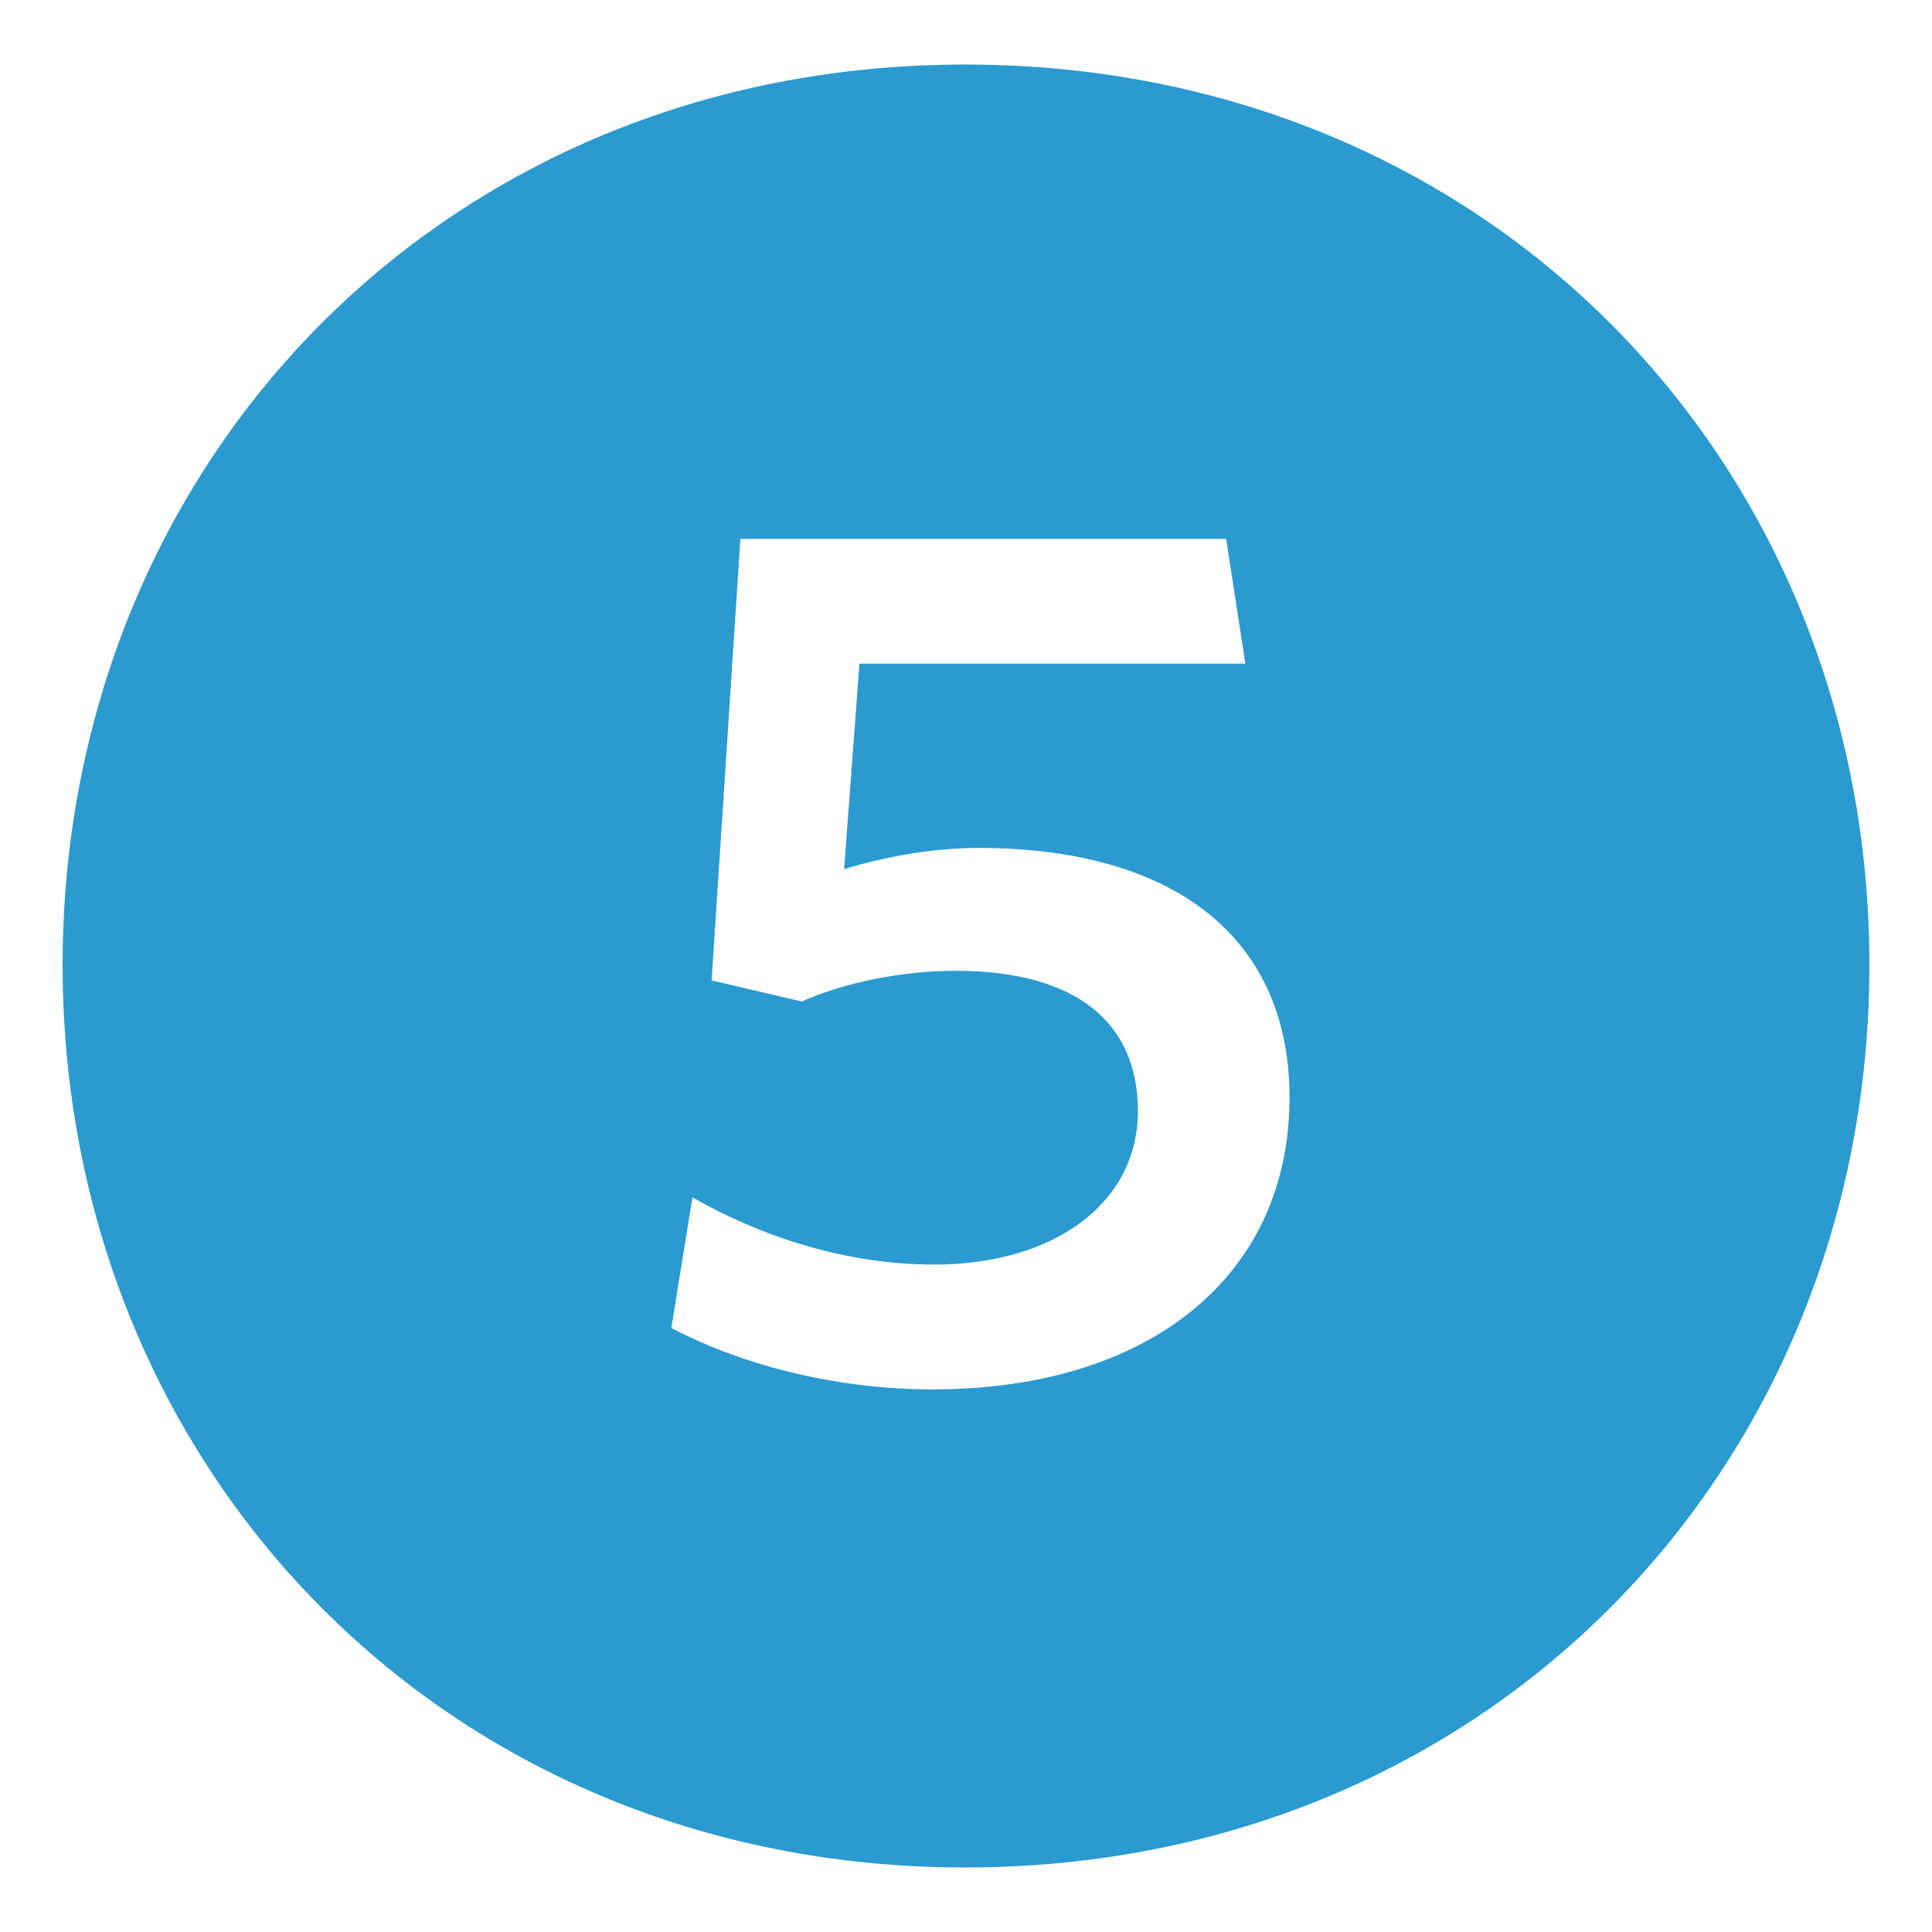 <svg xmlns="http://www.w3.org/2000/svg" viewBox="0 0 1080 1080"><defs><style>.cls-1{isolation:isolate;}.cls-2{fill:#2a9ad0;}</style></defs><g id="professional_development" data-name="professional development"><g id="_5" data-name=" 5" class="cls-1"><g class="cls-1"><path class="cls-2" d="M539.46,36.08c293,0,505.54,223.25,505.54,503.38s-212.52,504.46-505.54,504.46C247.52,1043.92,35,819.6,35,539.46S247.52,36.08,539.46,36.08ZM720.85,613.52C720.85,523.36,655.38,474,547,474c-26.83,0-53.67,5.36-75.13,11.81L480.43,371H696.17l-10.74-69.76H413.88L397.79,548.05l50.44,11.8c23.62-10.73,56.89-17.17,85.87-17.17,67.61,0,102,29,102,78.36,0,52.59-48.3,85.86-113.77,85.86-50.44,0-97.67-16.1-135.24-37.57l-11.81,73c36.5,19.32,89.09,34.35,146,34.35C642.51,776.67,720.85,713.34,720.85,613.52Z"/></g></g></g></svg>